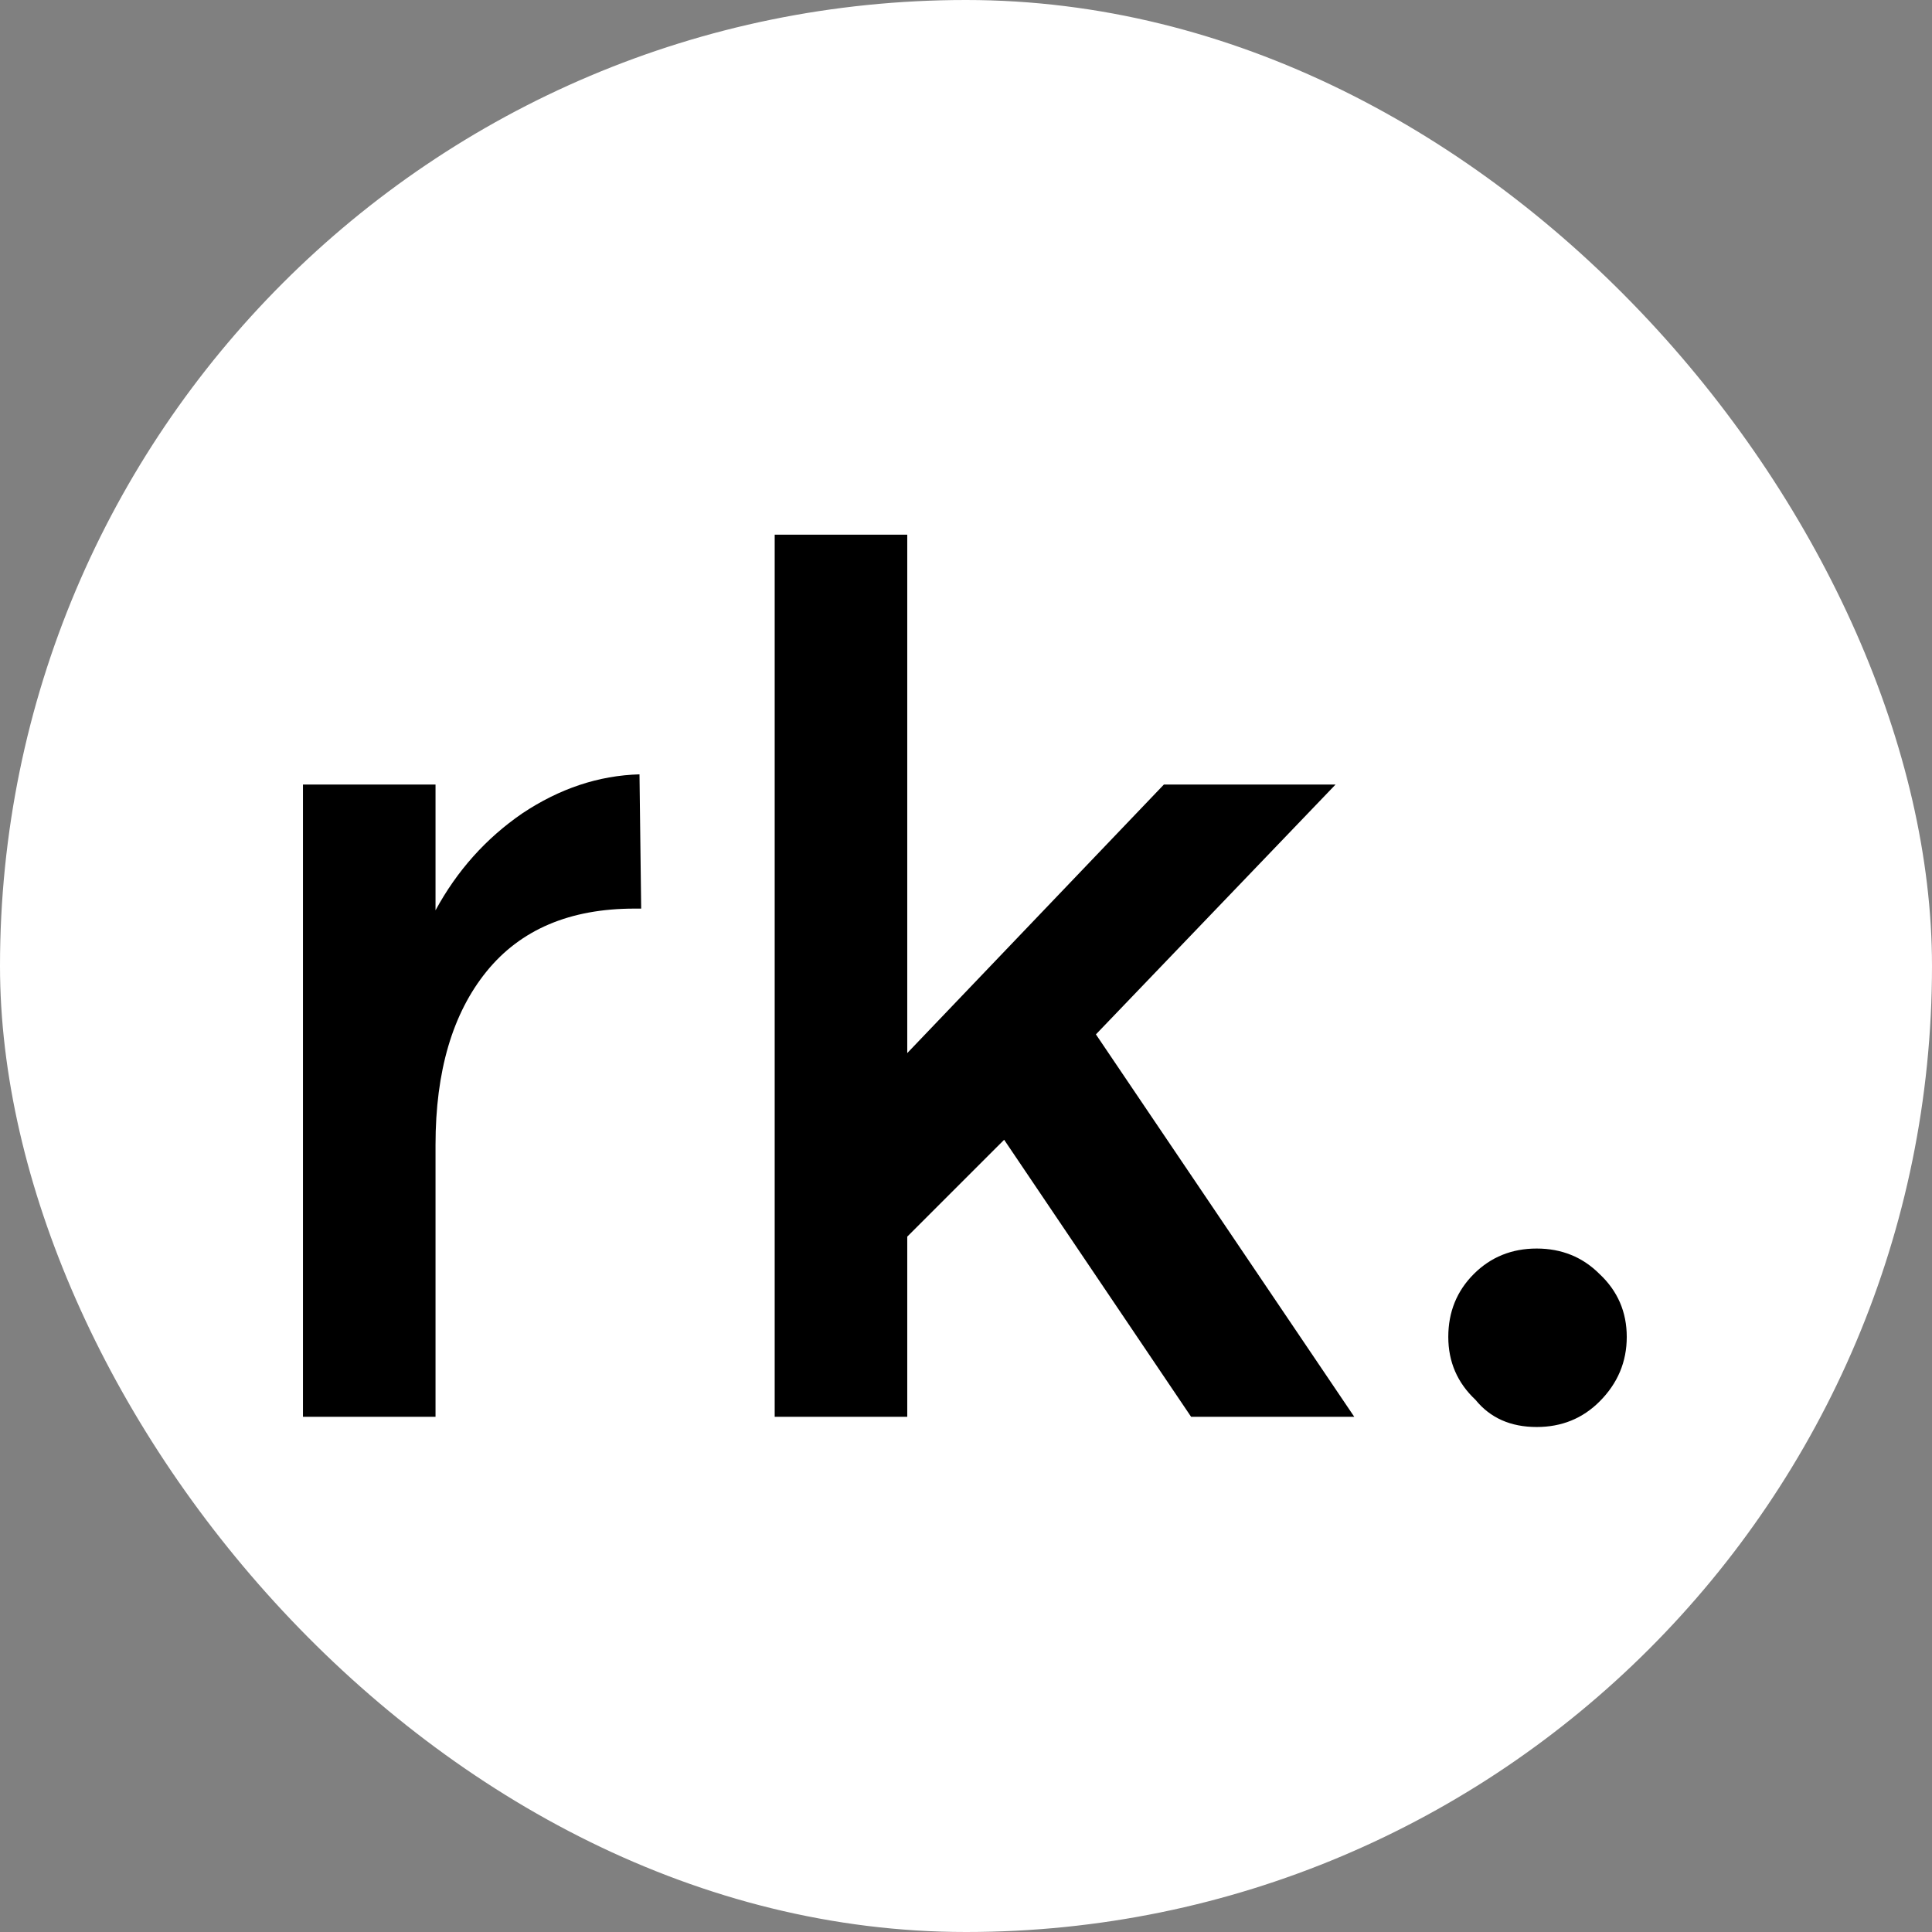 <svg width="150" height="150" viewBox="0 0 150 150" fill="none" xmlns="http://www.w3.org/2000/svg">
    <rect x="0" y="0" width="150" height="150" fill="#808080" stroke="none"/>
    <g clip-path="url(#clip0_38_2)">
        <rect width="150" height="150" rx="75" fill="white" />
        <path
            d="M33.814 88.887V110H23.522V60.911H33.814V70.676C35.486 67.597 37.729 65.09 40.544 63.155C43.447 61.219 46.483 60.208 49.65 60.12L49.781 70.544H49.254C44.239 70.544 40.412 72.172 37.773 75.427C35.134 78.682 33.814 83.168 33.814 88.887ZM70.439 110H60.147V41.513H70.439V81.761L90.365 60.911H103.693L85.087 80.309L105.145 110H92.477L77.961 88.491L70.439 96.012V110ZM112.445 103.798C112.445 101.863 113.105 100.235 114.424 98.915C115.744 97.596 117.372 96.936 119.307 96.936C121.242 96.936 122.87 97.596 124.189 98.915C125.597 100.235 126.301 101.863 126.301 103.798C126.301 105.733 125.597 107.405 124.189 108.812C122.87 110.132 121.242 110.792 119.307 110.792C117.284 110.792 115.7 110.088 114.556 108.68C113.149 107.361 112.445 105.733 112.445 103.798Z"
            fill="black" />
    </g>
    <defs>
        <clipPath id="clip0_38_2">
            <rect width="150" height="150" fill="white" />
        </clipPath>
    </defs>
</svg>